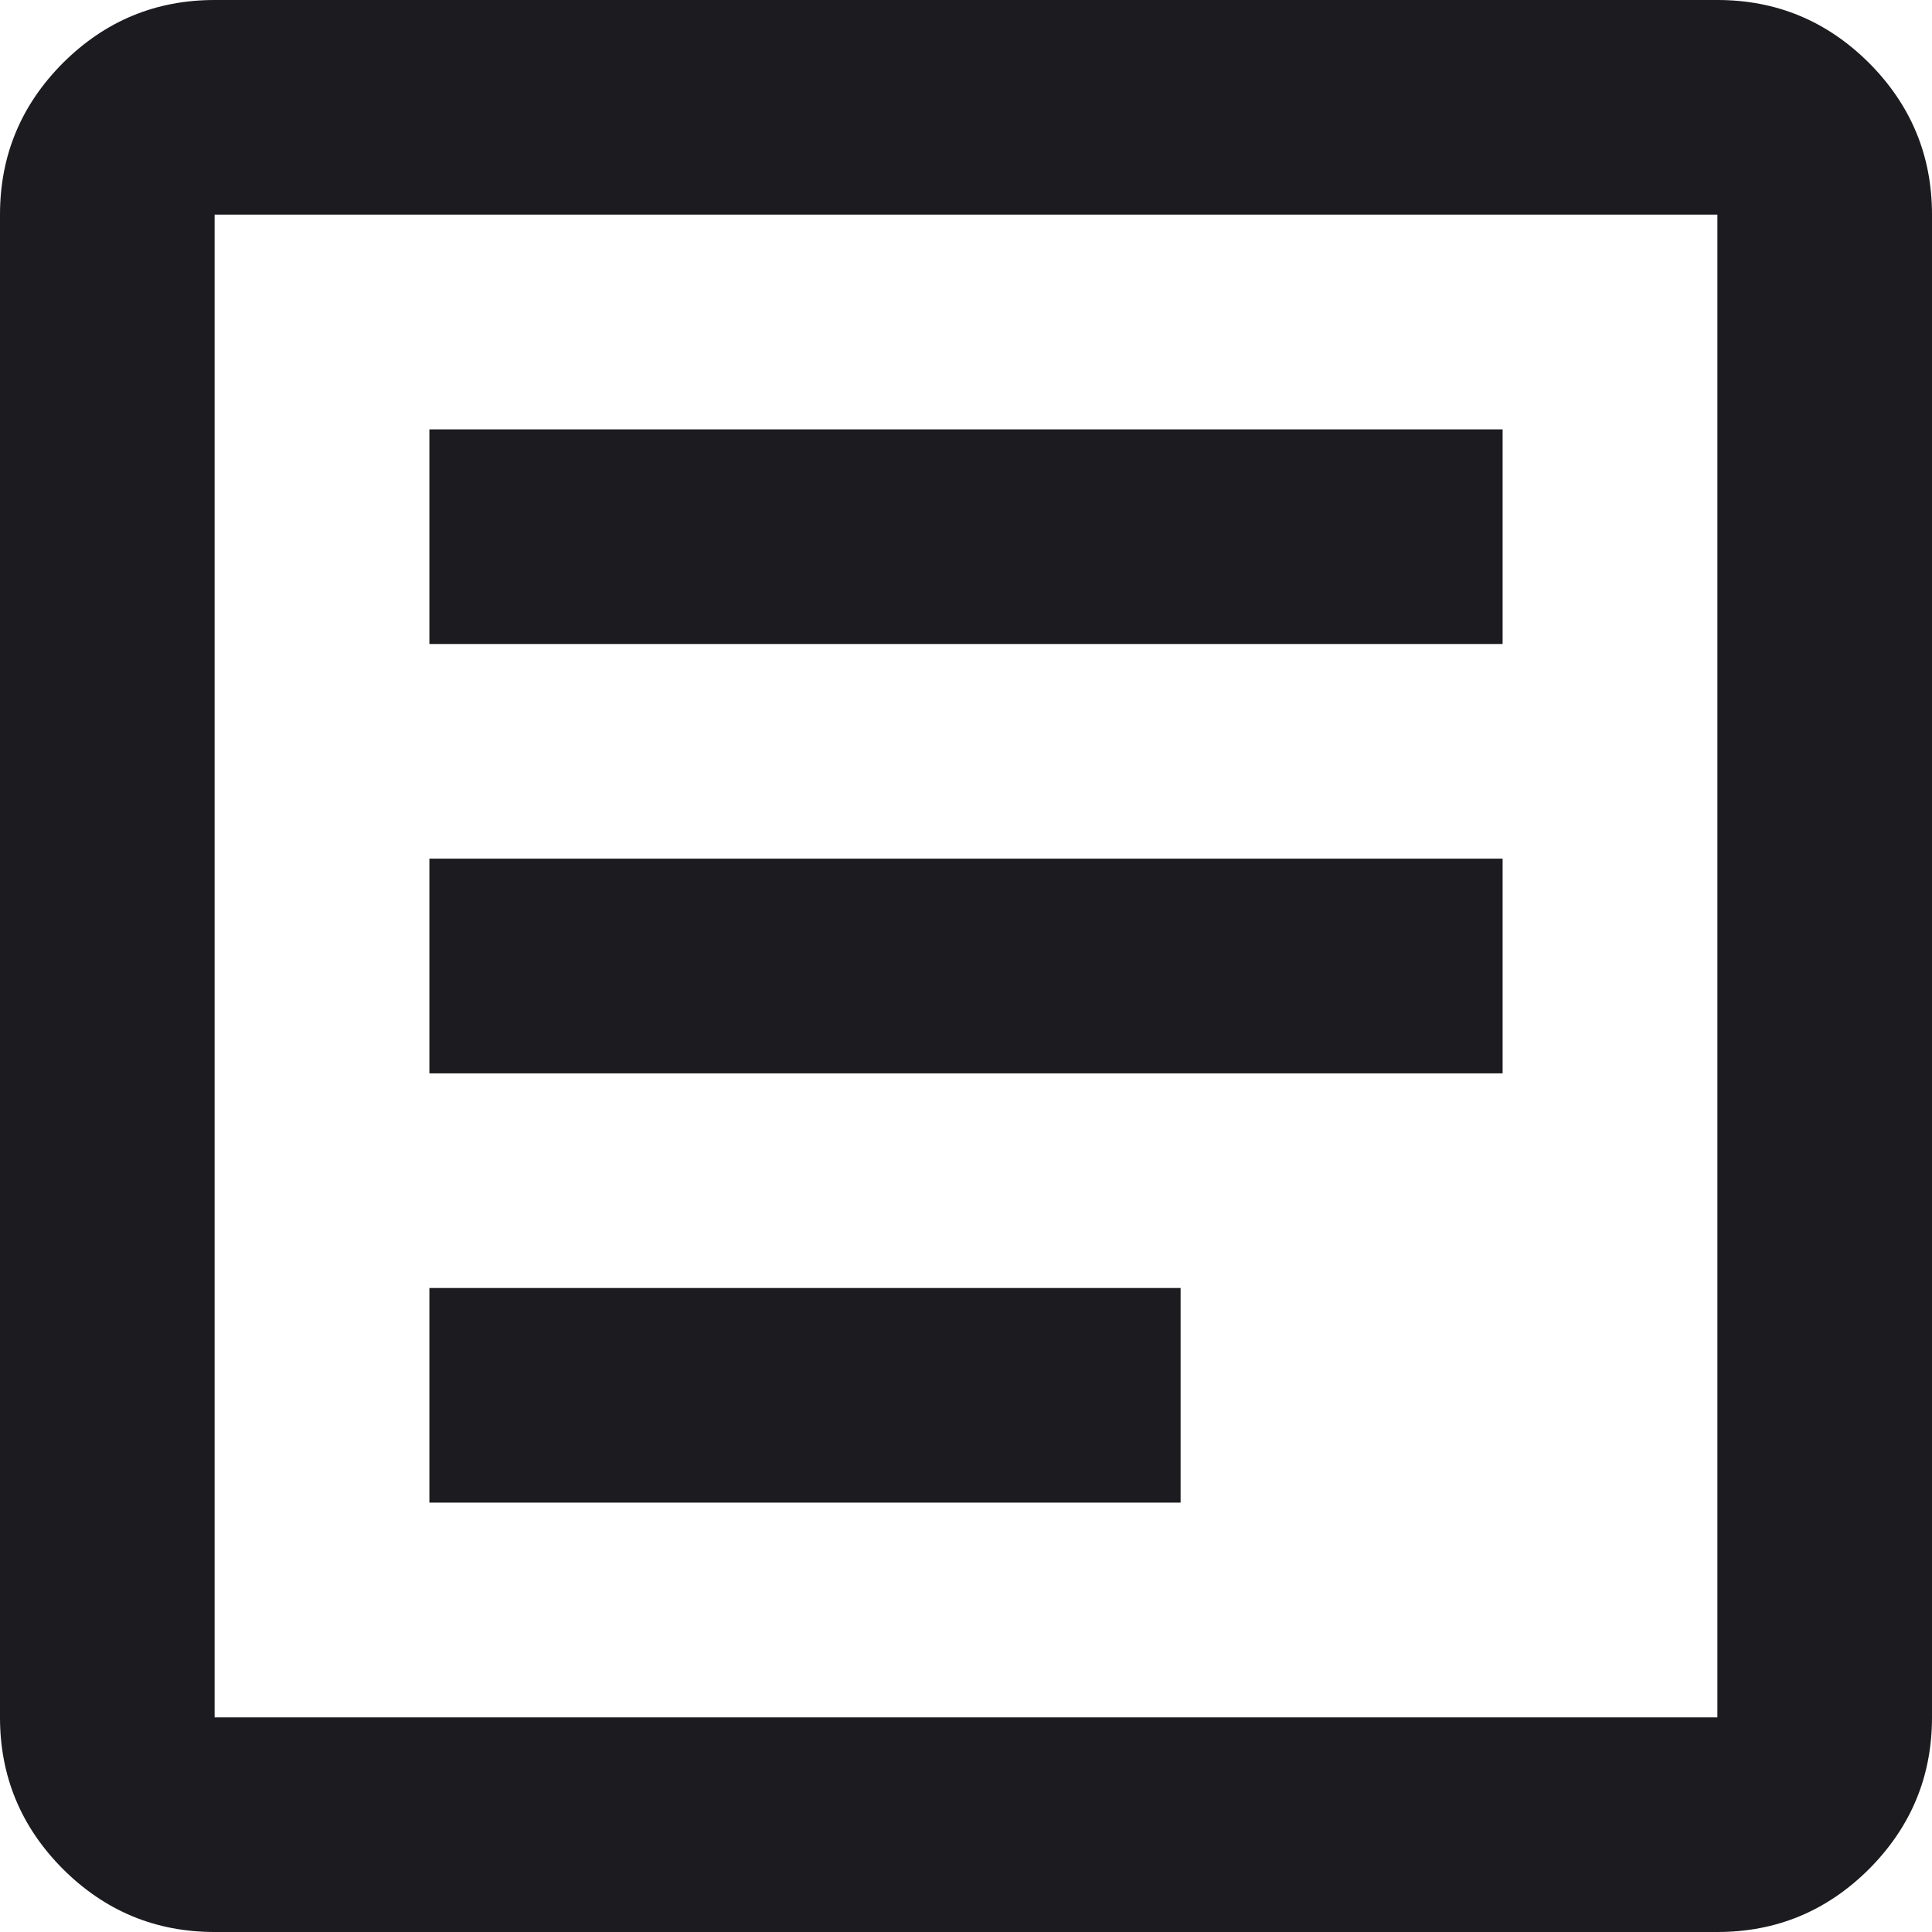 <svg width="12" height="12" viewBox="0 0 12 12" fill="none" xmlns="http://www.w3.org/2000/svg">
    <path
        d="M2.667 9.333H7.333V8H2.667V9.333ZM2.667 6.667H9.333V5.333H2.667V6.667ZM2.667 4H9.333V2.667H2.667V4ZM1.333 12C0.967 12 0.653 11.87 0.391 11.609C0.13 11.347 0 11.033 0 10.667V1.333C0 0.967 0.13 0.653 0.391 0.391C0.653 0.13 0.967 0 1.333 0H10.667C11.033 0 11.347 0.13 11.609 0.391C11.87 0.653 12 0.967 12 1.333V10.667C12 11.033 11.87 11.347 11.609 11.609C11.347 11.87 11.033 12 10.667 12H1.333ZM1.333 10.667H10.667V1.333H1.333V10.667Z"
        fill="#1C1B1F" />
</svg>